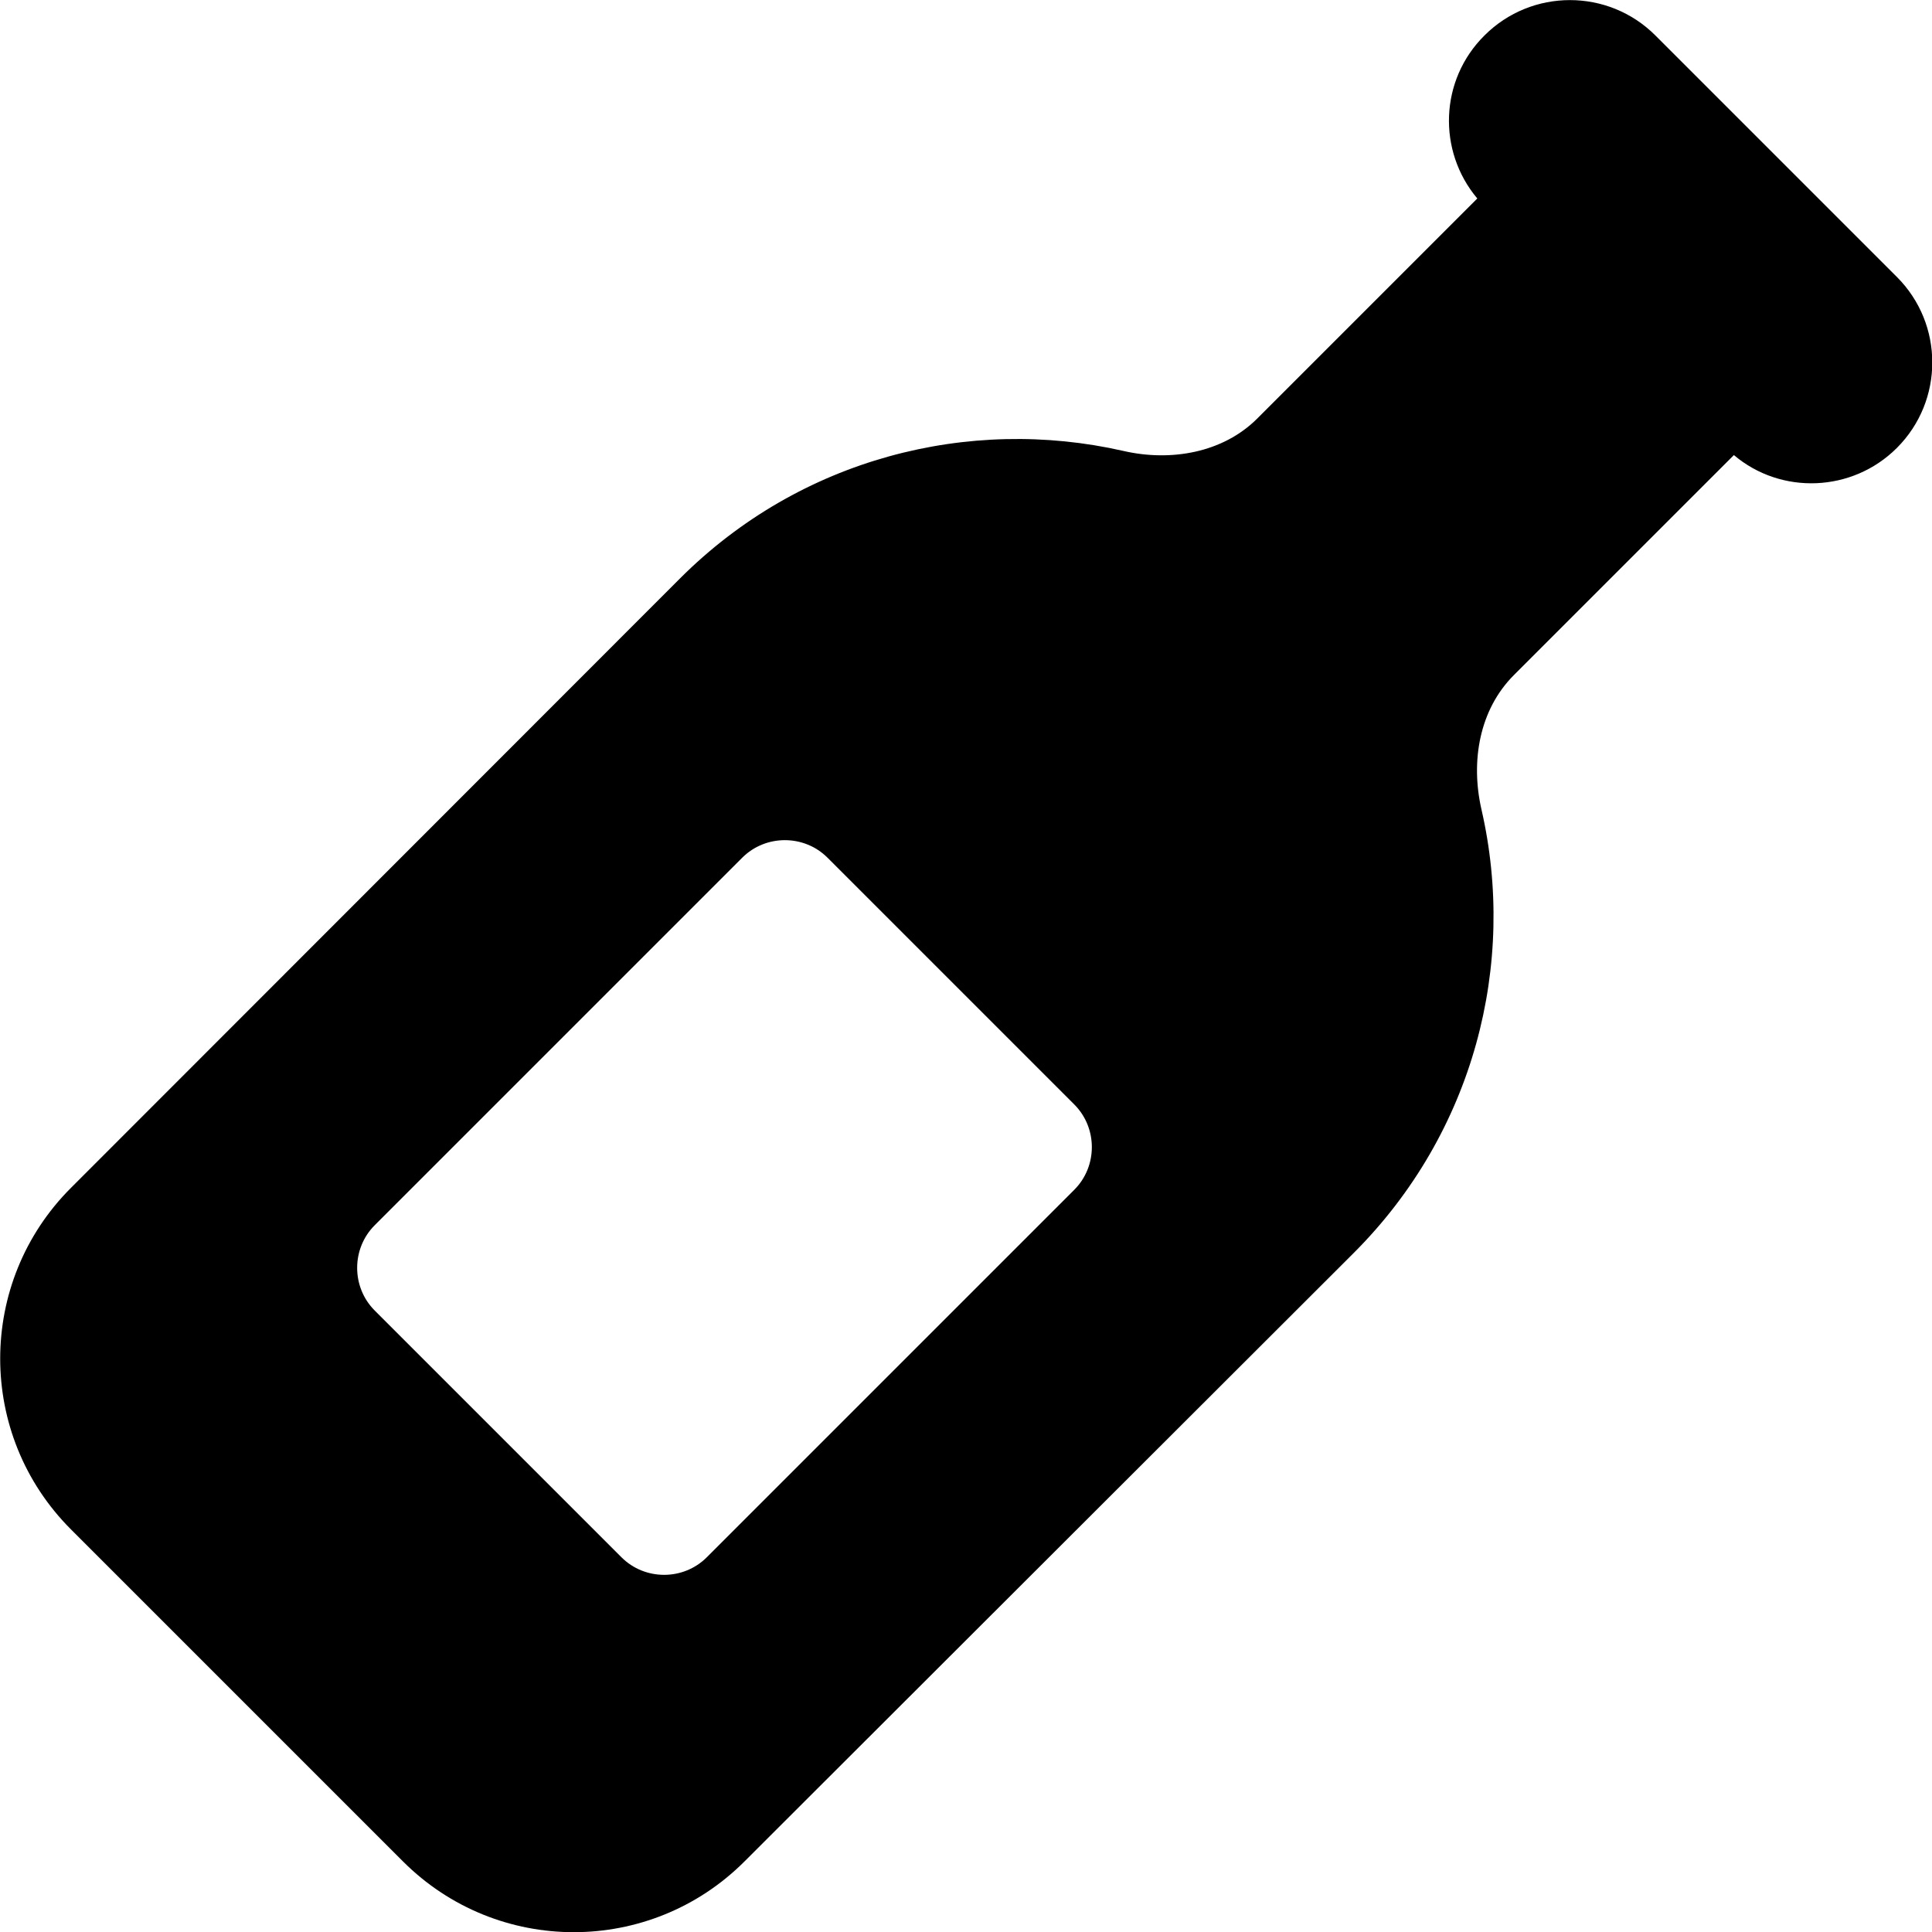 <svg fill="currentColor" xmlns="http://www.w3.org/2000/svg" viewBox="0 0 512 512"><!--! Font Awesome Free 6.4.2 by @fontawesome - https://fontawesome.com License - https://fontawesome.com/license/free (Icons: CC BY 4.0, Fonts: SIL OFL 1.1, Code: MIT License) Copyright 2023 Fonticons, Inc. --><path d="M393.4 9.4c12.5-12.5 32.8-12.5 45.3 0l64 64c12.5 12.5 12.5 32.8 0 45.3c-11.8 11.8-30.7 12.5-43.2 1.9l-9.5 9.5-48.8 48.8c-9.2 9.2-11.5 22.9-8.6 35.6c9.4 40.9-1.9 85.6-33.8 117.5L197.3 493.3c-25 25-65.5 25-90.5 0l-88-88c-25-25-25-65.5 0-90.5L180.2 153.3c31.9-31.9 76.6-43.1 117.5-33.8c12.6 2.9 26.4 .5 35.5-8.6l48.8-48.8 9.5-9.5c-10.6-12.6-10-31.4 1.9-43.2zM99.3 347.3l65.4 65.4c6.2 6.2 16.4 6.2 22.6 0l97.4-97.4c6.2-6.2 6.2-16.4 0-22.6l-65.4-65.4c-6.2-6.2-16.4-6.2-22.6 0L99.3 324.7c-6.2 6.2-6.2 16.4 0 22.6z"/></svg>